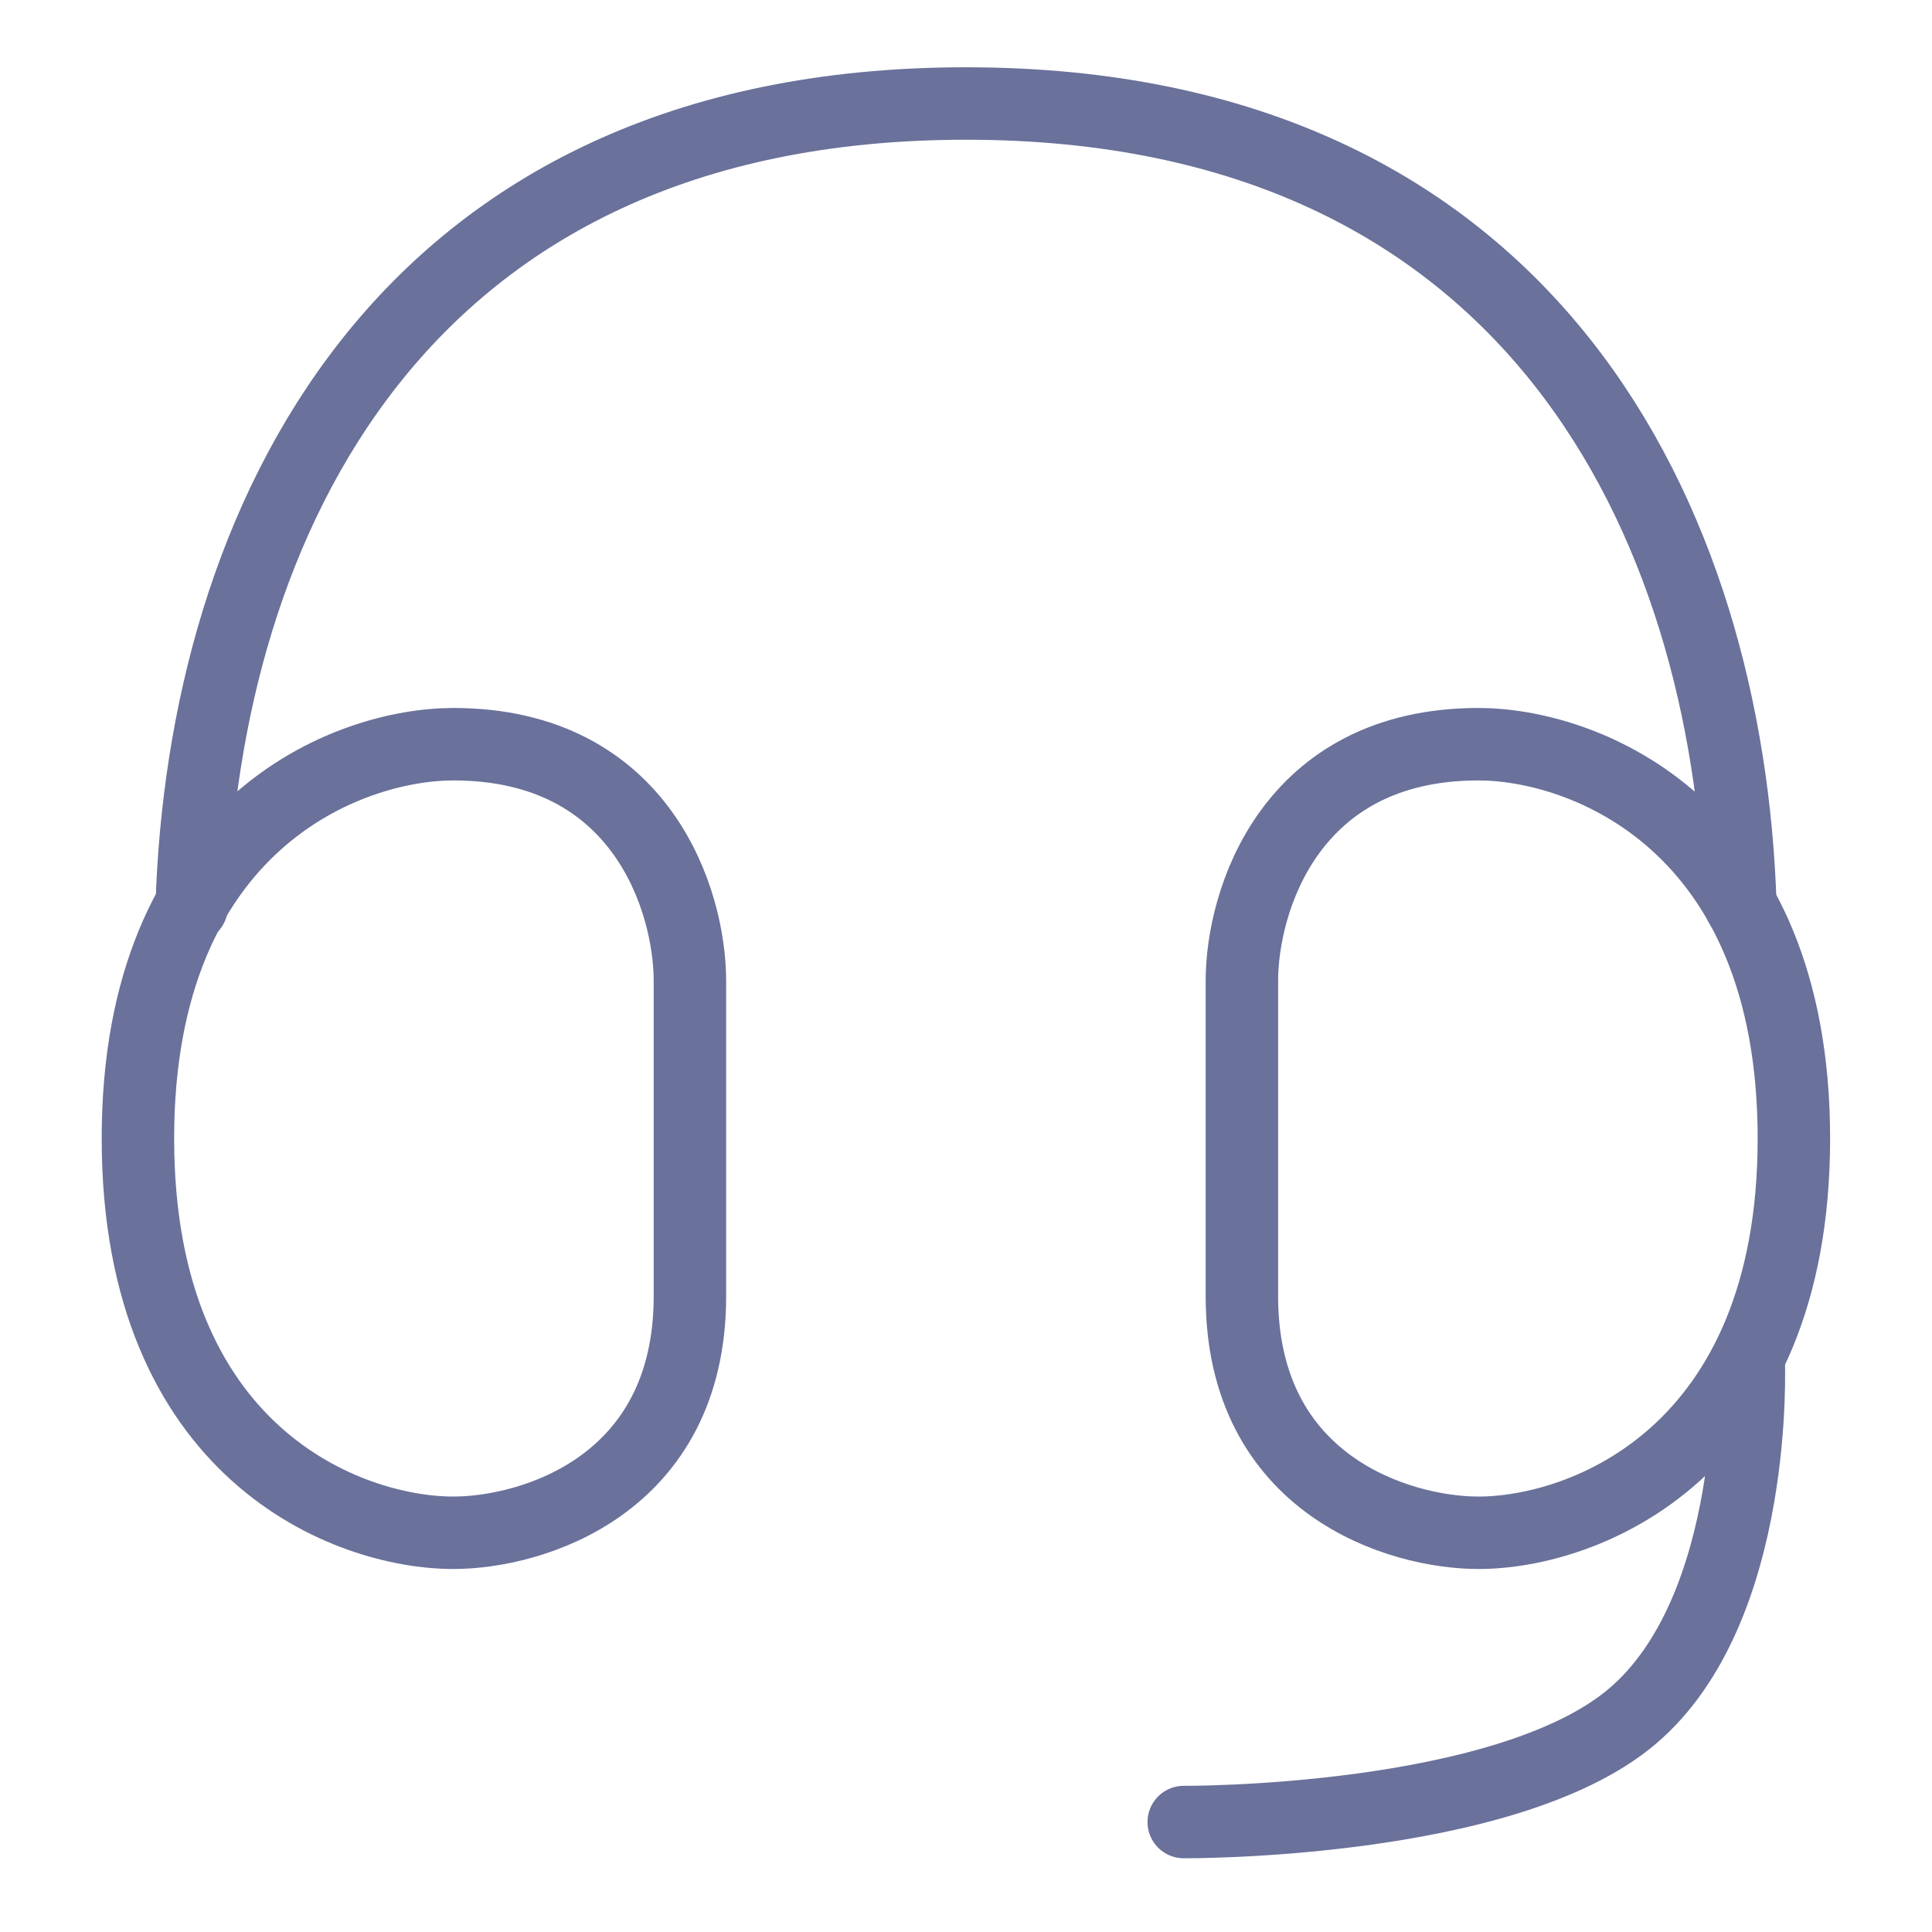 <svg width="80" height="80" viewBox="0 0 80 80" fill="none" xmlns="http://www.w3.org/2000/svg">
<path d="M7.938 37.543C8.415 21.791 16.429 4.286 40.002 4.286C63.532 4.286 71.56 21.727 72.064 37.457" stroke="#6A719A" stroke-width="3" stroke-linecap="round"/>
<path d="M5.711 47.143C5.711 34.082 14.418 30.816 18.772 30.816C26.609 30.816 28.568 37.347 28.568 40.612V53.673C28.568 61.51 22.038 63.469 18.772 63.469C14.418 63.469 5.711 60.204 5.711 47.143Z" stroke="#6A719A" stroke-width="3"/>
<path d="M74.281 47.143C74.281 34.082 65.574 30.816 61.22 30.816C53.383 30.816 51.424 37.347 51.424 40.612V53.673C51.424 61.51 57.955 63.469 61.22 63.469C65.574 63.469 74.281 60.204 74.281 47.143Z" stroke="#6A719A" stroke-width="3"/>
<path d="M72.409 56.34C72.409 56.34 72.855 66.608 67.587 71.072C62.319 75.536 49.016 75.447 49.016 75.447" stroke="#6A719A" stroke-width="3" stroke-linecap="round"/>
</svg>

